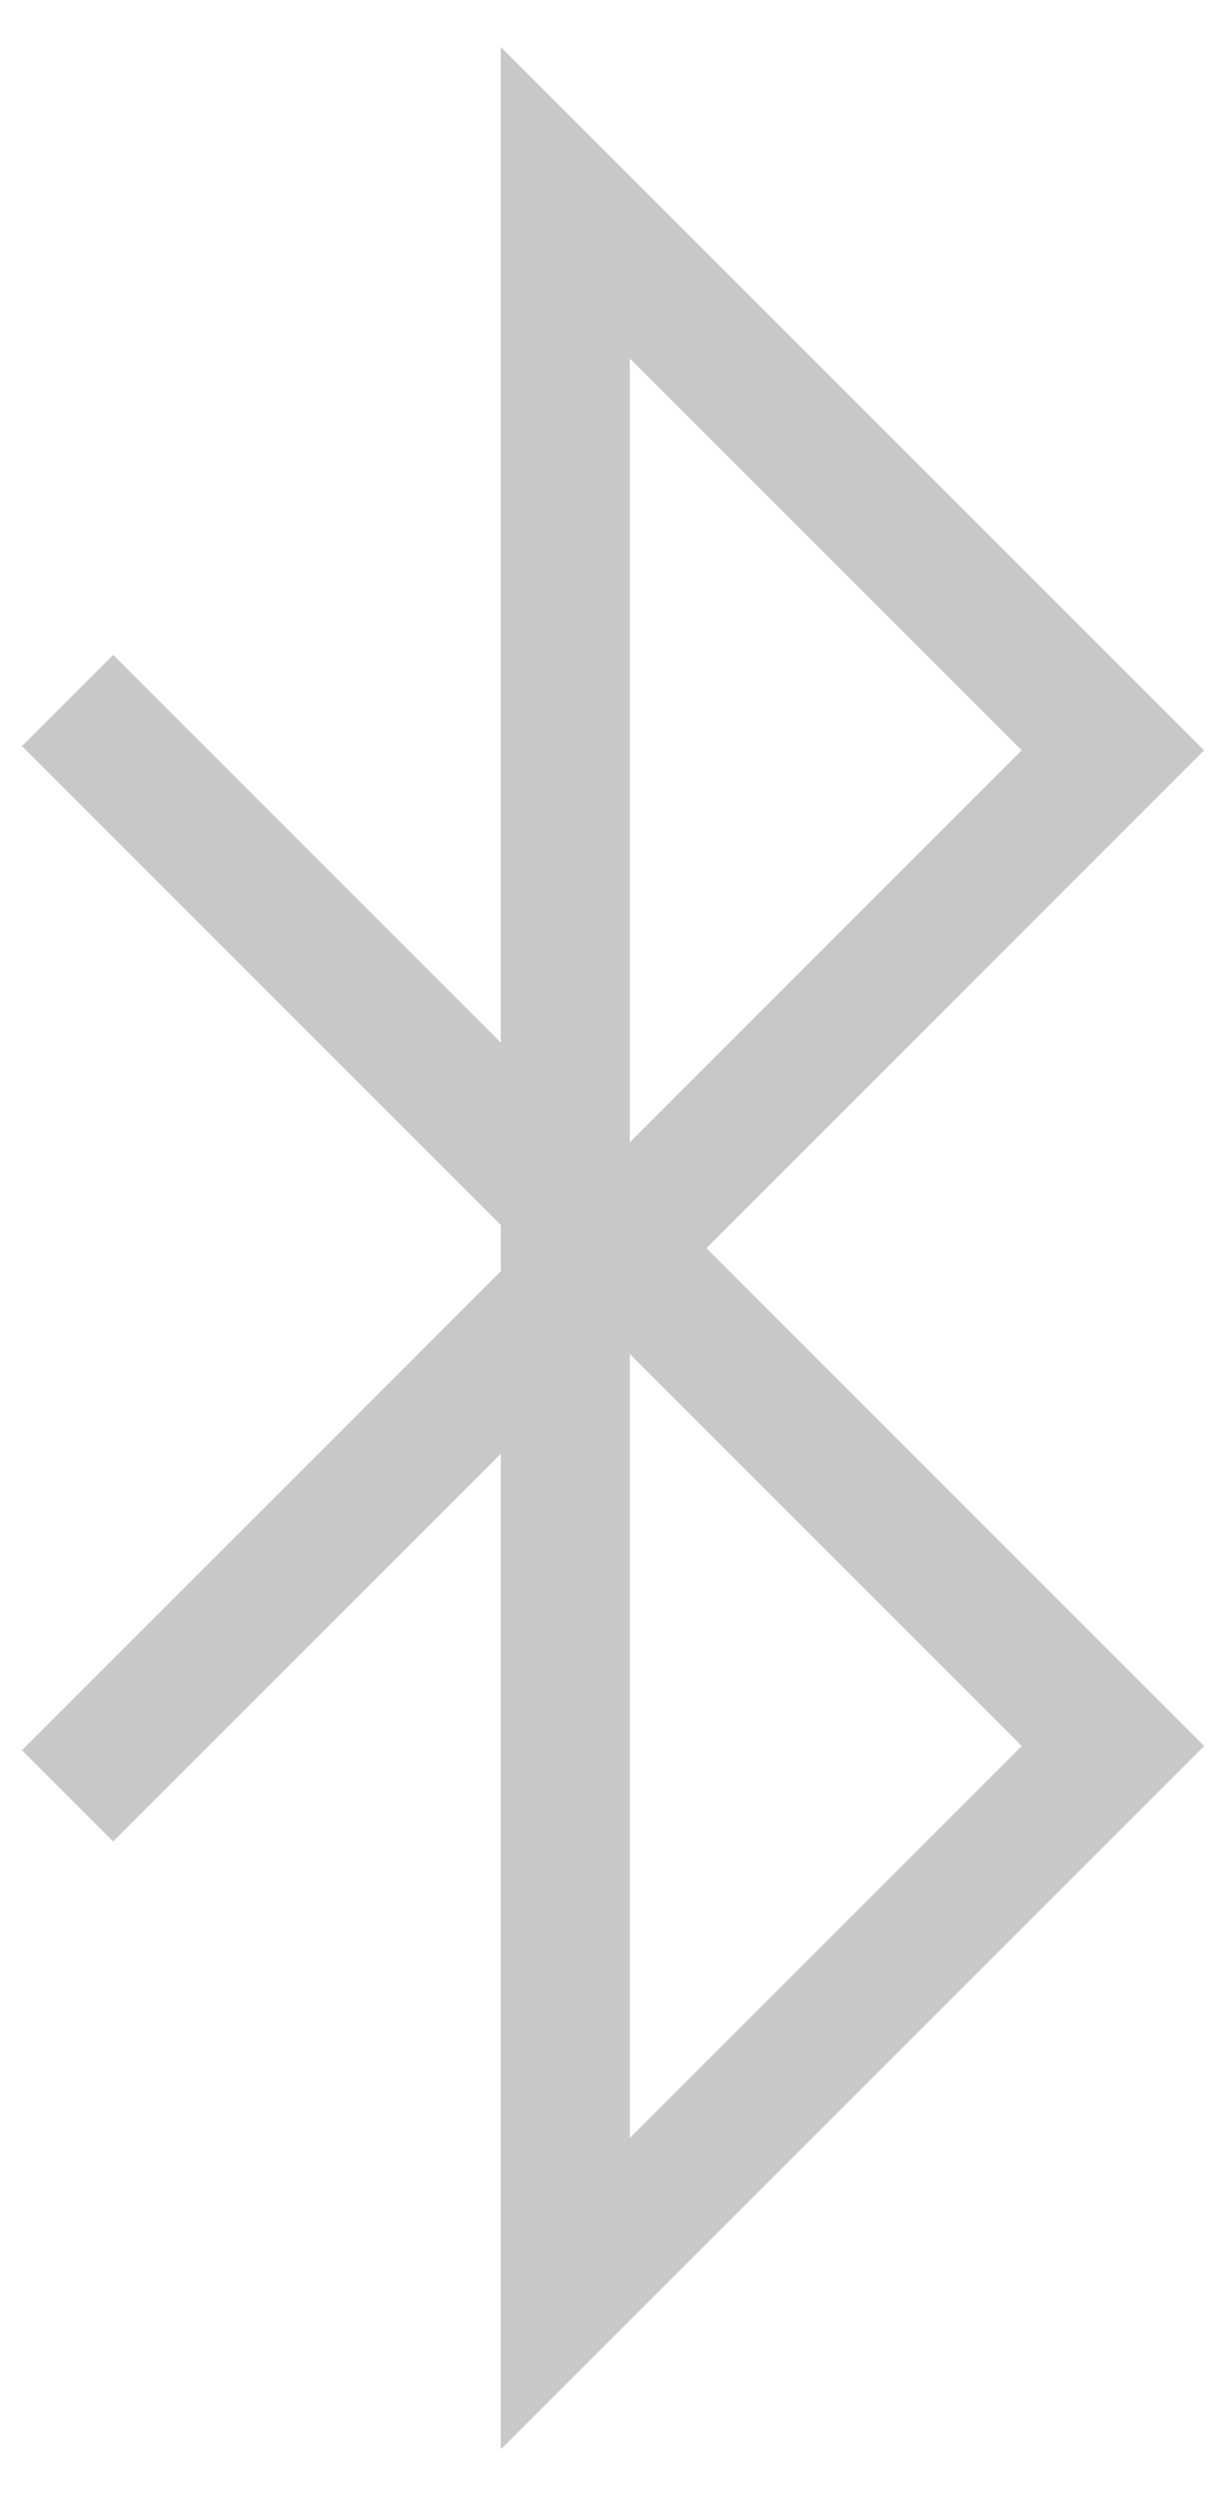 <?xml version="1.0" encoding="UTF-8"?> <svg xmlns="http://www.w3.org/2000/svg" width="18" height="37" viewBox="0 0 18 37" fill="none"> <path d="M1 10.368L16.474 25.842L8.368 33.947V3L16.474 11.105L1 26.579" stroke="#C8C8C8" stroke-width="1.909" stroke-miterlimit="10"></path> </svg> 